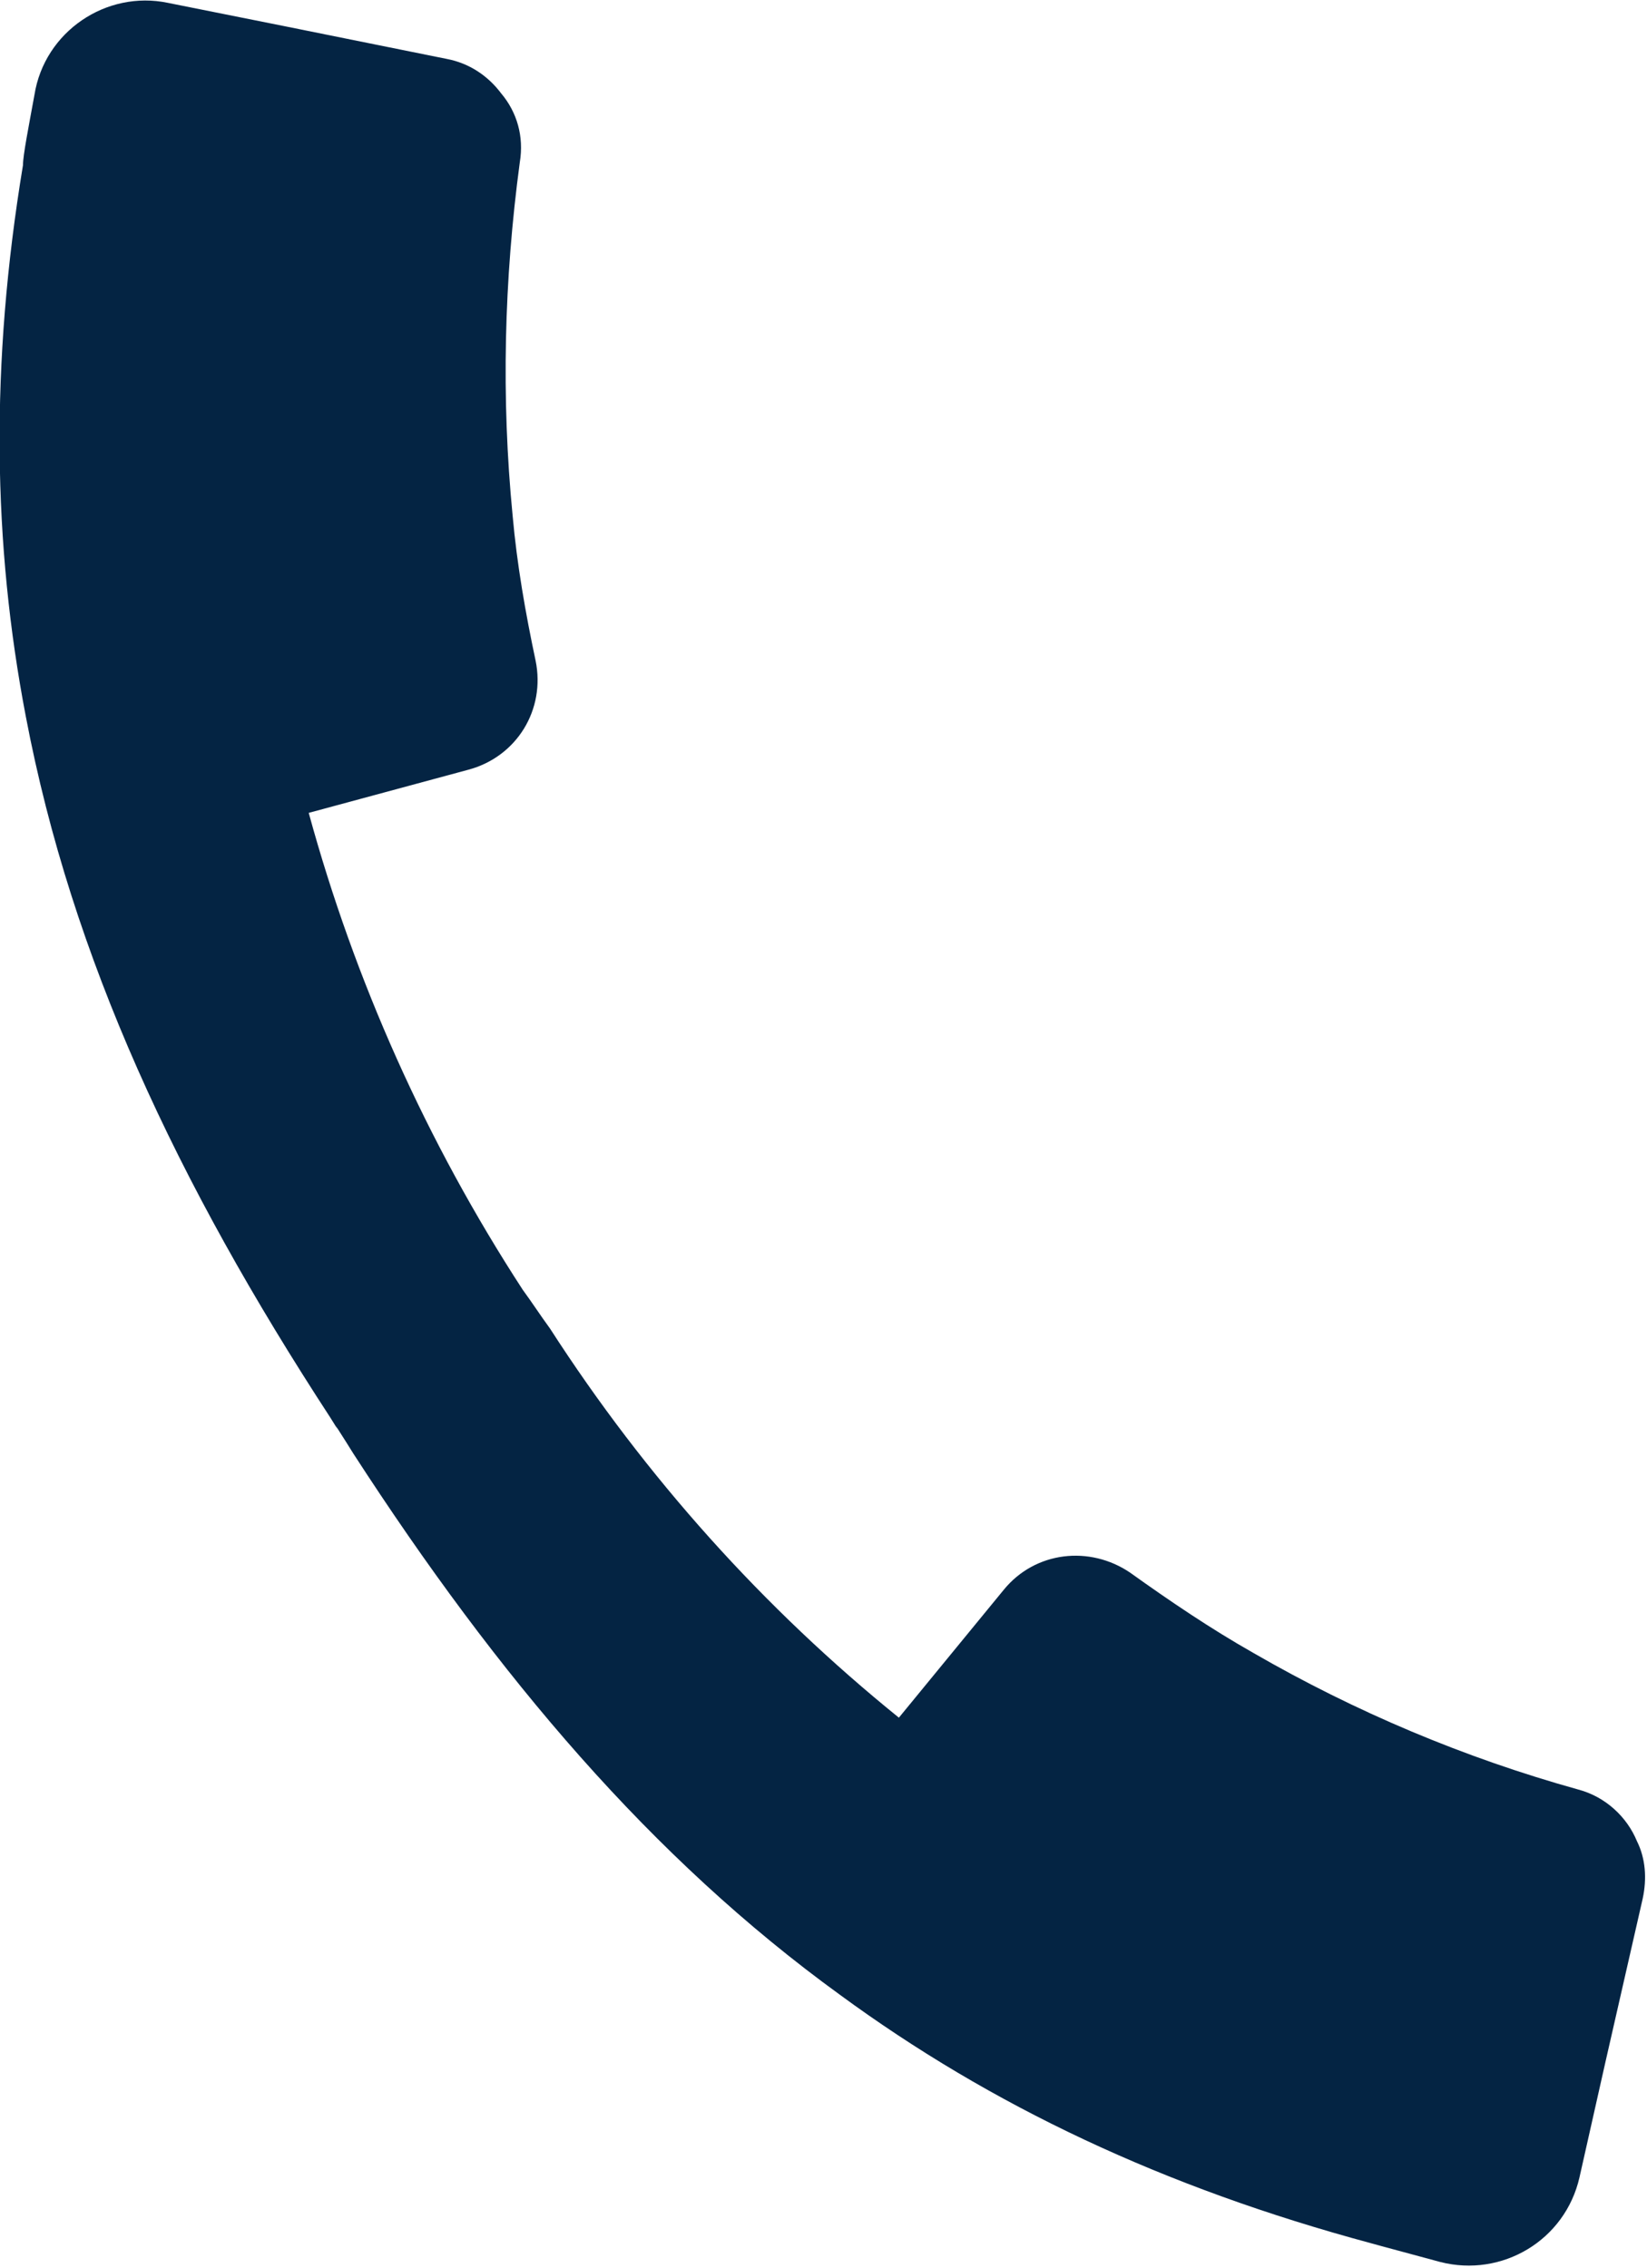 <?xml version="1.0" encoding="UTF-8"?>
<svg id="_レイヤー_2" data-name="レイヤー_2" xmlns="http://www.w3.org/2000/svg" width="11.47" height="15.79" viewBox="0 0 11.47 15.79">
  <defs>
    <style>
      .cls-1 {
        fill: #042443;
      }
    </style>
  </defs>
  <g id="_ヘッダー" data-name="ヘッダー">
    <path class="cls-1" d="M2.35,9.95l-.05-.08C1.23,8.23.5,6.67.18,4.99c-.23-1.2-.25-2.45-.02-3.84,0-.07.04-.27.08-.49C.31.22.74-.07,1.17.02l.8.16,1.14.23c.16.03.29.12.38.24.11.13.16.3.13.48-.11.82-.13,1.64-.05,2.46.03.34.09.68.16,1.01.07.34-.13.67-.47.76l-1.11.3c.32,1.17.82,2.29,1.49,3.32l.05.07.09.13.05.07c.67,1.04,1.49,1.95,2.43,2.71l.73-.89c.22-.27.6-.31.88-.12.28.2.56.39.86.56.71.41,1.47.73,2.26.95.19.05.34.19.41.36.06.12.07.26.04.4l-.26,1.14-.18.8c-.1.44-.54.7-.97.59-.22-.06-.41-.11-.48-.13-1.45-.39-2.65-.96-3.7-1.73-1.31-.95-2.38-2.21-3.39-3.77l-.05-.08-.07-.11Z"/>
  </g>
</svg>